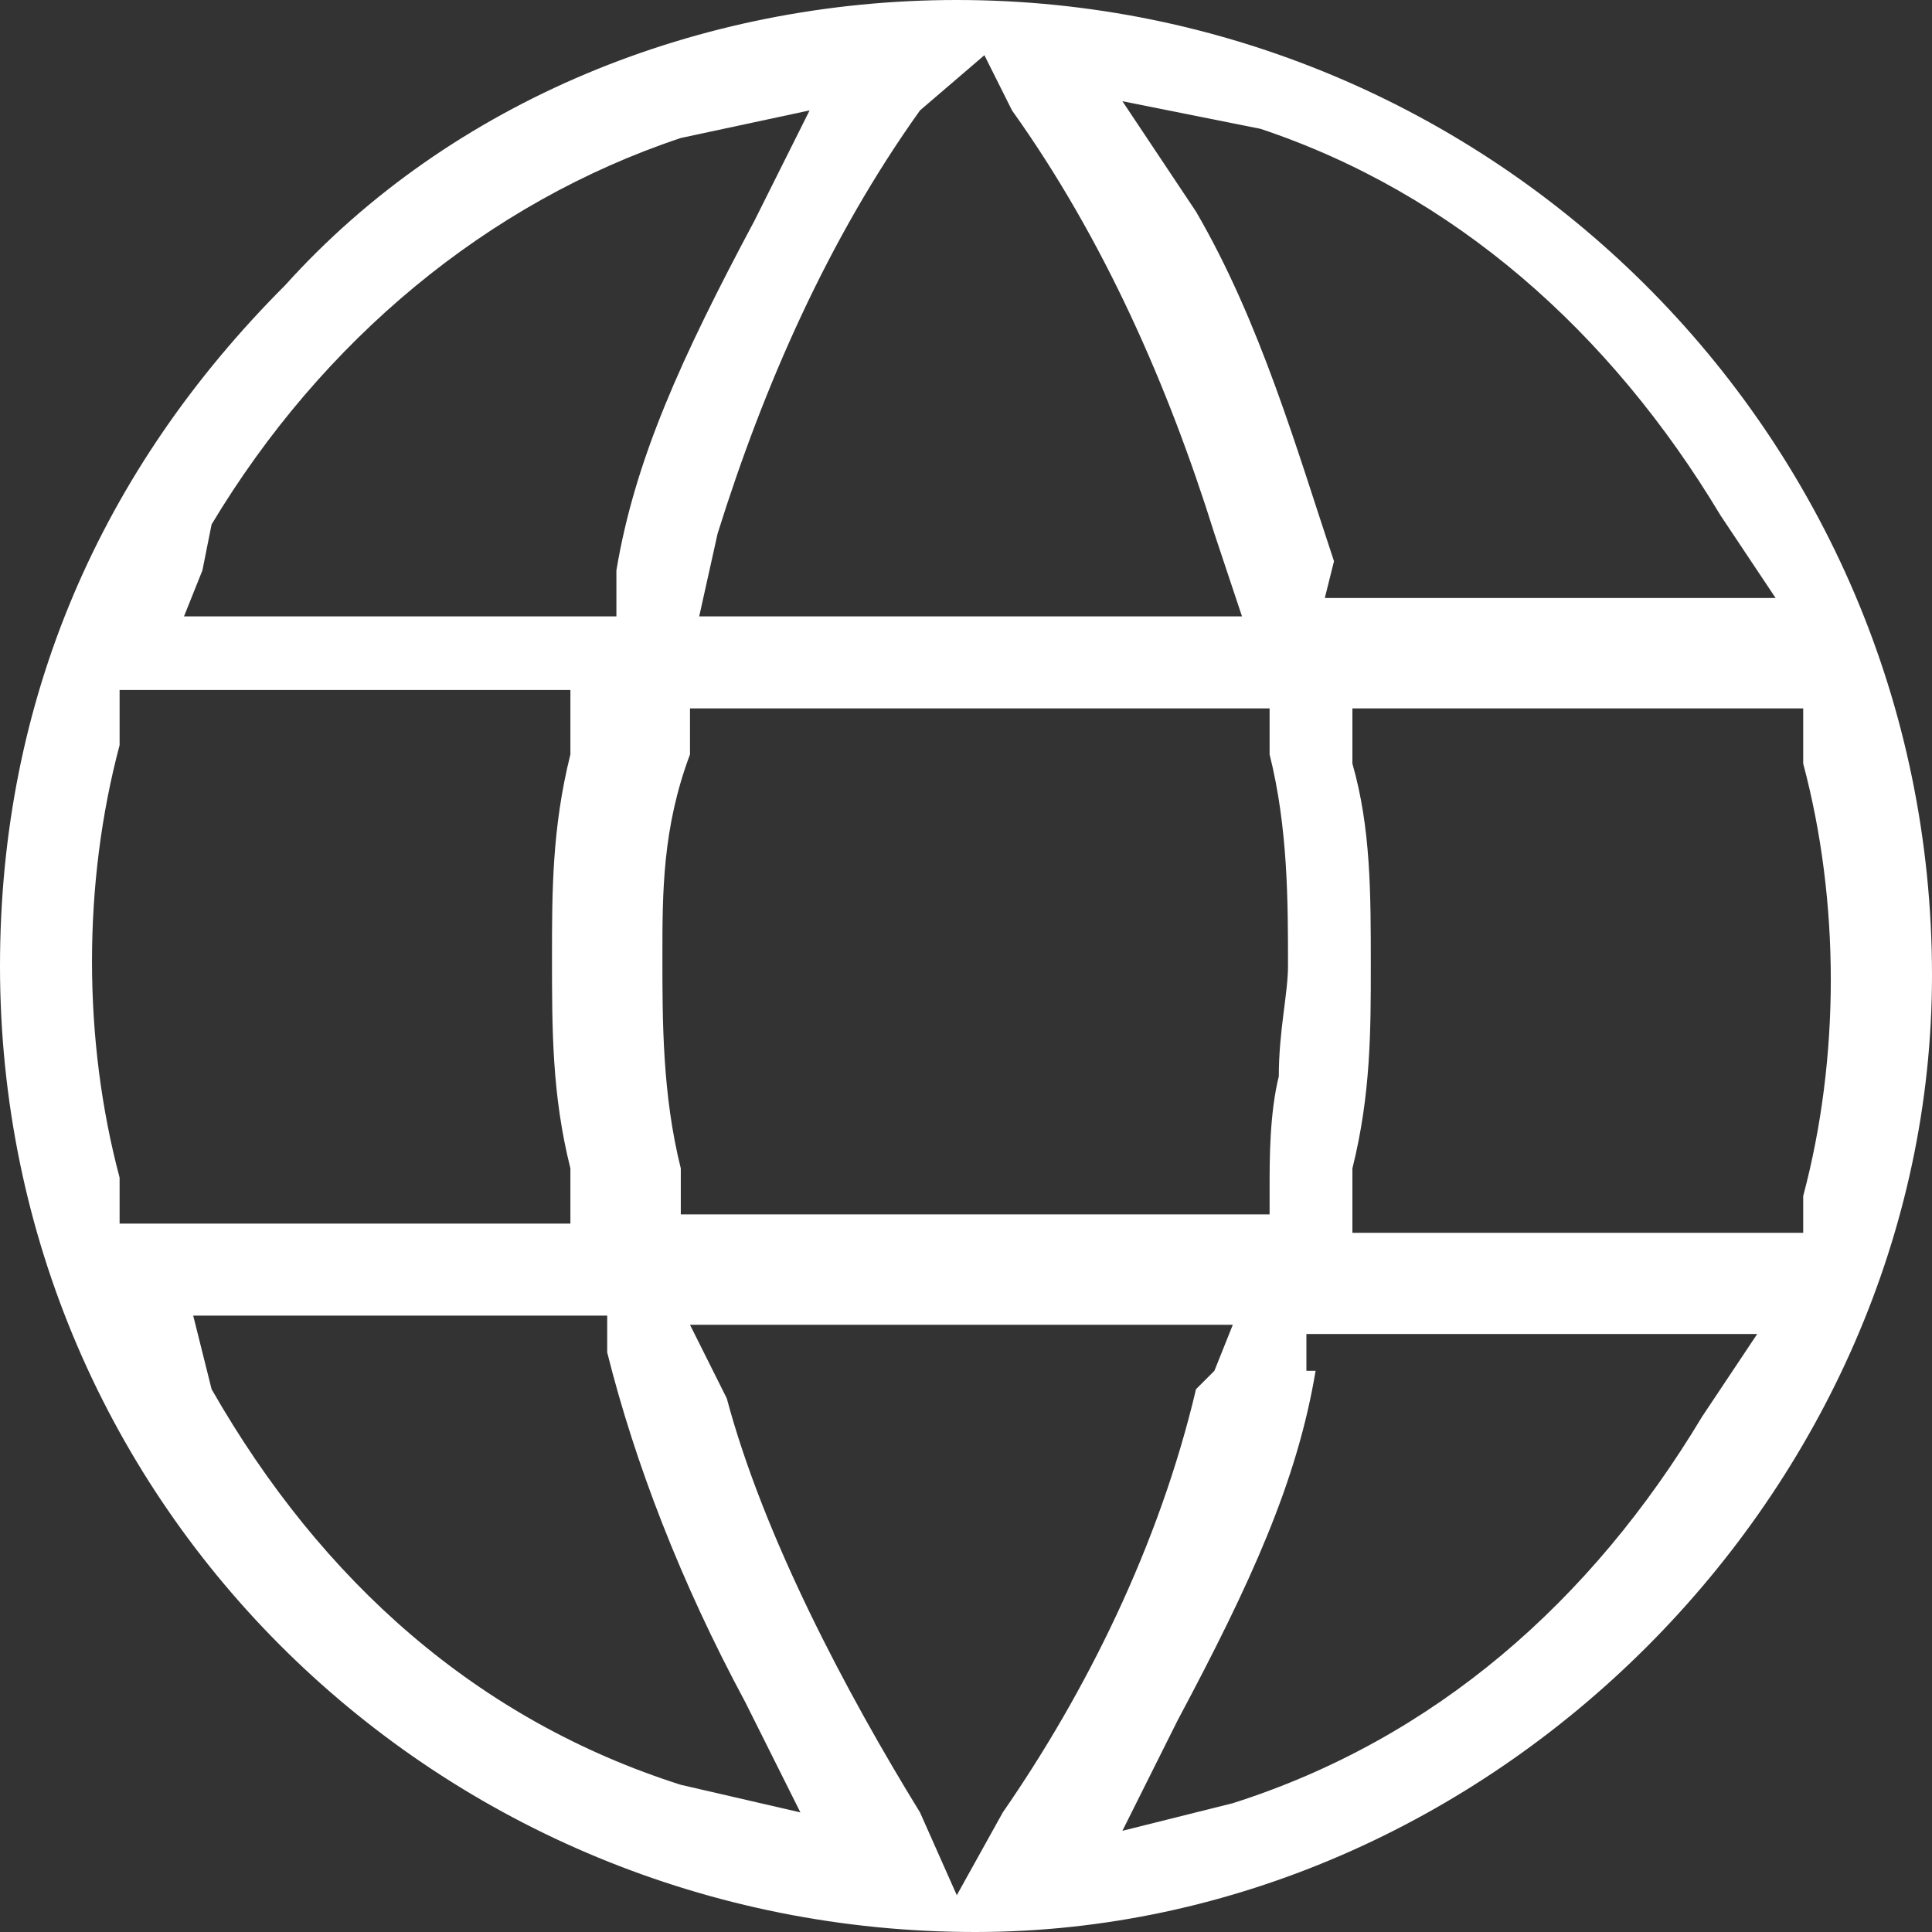 <?xml version="1.0" encoding="utf-8"?>
<!-- Generator: Adobe Illustrator 24.0.2, SVG Export Plug-In . SVG Version: 6.00 Build 0)  -->
<svg version="1.1" id="Ebene_1" xmlns="http://www.w3.org/2000/svg" xmlns:xlink="http://www.w3.org/1999/xlink" x="0px" y="0px"
	 viewBox="0 0 21 21" style="enable-background:new 0 0 21 21;" xml:space="preserve">
<rect x="0" y="0" width="21" height="21" fill="#333333" stroke="none"/>
<style type="text/css">
	.st0{fill:#FFFFFF;}
</style>
<path class="st0" d="M10.6,21C4.8,21,0,16.4,0,10.5c0-2.9,1.1-5.4,3.1-7.4C4.9,1.1,7.6,0,10.4,0C16.2,0,21,4.7,21,10.6
	C21,16.2,16.2,21,10.6,21z M7.9,15.2c0.4,1.5,1.3,3.2,2.1,4.5l0.4,0.9l0.5-0.9c0.9-1.3,1.7-2.9,2.1-4.6l0.2-0.2l0.2-0.5H7.5
	L7.9,15.2z M14.3,14.9c-0.2,1.2-0.7,2.3-1.5,3.8l-0.6,1.2l1.2-0.3c2.2-0.7,3.9-2.2,5.1-4.2l0.6-0.9h-4.9V14.9z M2.3,15.1
	c1.2,2.1,2.9,3.6,5.1,4.3l1.3,0.3l-0.6-1.2c-0.7-1.3-1.2-2.6-1.5-3.8v-0.4H2.1L2.3,15.1z M14.7,8.3c0.2,0.7,0.2,1.4,0.2,2.2
	c0,0.7,0,1.4-0.2,2.2v0.7h4.9V13c0.4-1.5,0.4-3.2,0-4.7V7.7h-4.9V8.3z M7.5,8.2C7.2,9,7.2,9.7,7.2,10.4c0,0.7,0,1.5,0.2,2.3v0.2v0.3
	h6.4v-0.3c0-0.3,0-0.8,0.1-1.2c0-0.5,0.1-0.9,0.1-1.2c0-0.7,0-1.5-0.2-2.3V8V7.7H7.5V8.2z M1.3,13.3h4.9v-0.6C6,11.9,6,11.2,6,10.4
	C6,9.7,6,9,6.2,8.2V7.5H1.3v0.6c-0.4,1.5-0.4,3.2,0,4.7V13.3z M10,1.2c-1,1.4-1.7,3-2.2,4.6L7.6,6.7h5.9l-0.3-0.9
	C12.7,4.2,12,2.6,11,1.2l-0.3-0.6L10,1.2z M7.4,1.5C5.3,2.2,3.5,3.7,2.3,5.7L2.2,6.2L2,6.7h4.7V6.2C6.9,5,7.4,3.9,8.2,2.4l0.6-1.2
	L7.4,1.5z M14.4,6.5h4.9l-0.6-0.9c-1.2-2-2.9-3.5-5-4.2l-1.5-0.3L13,2.3c0.7,1.2,1.1,2.6,1.5,3.8L14.4,6.5L14.4,6.5z"/>
</svg>
